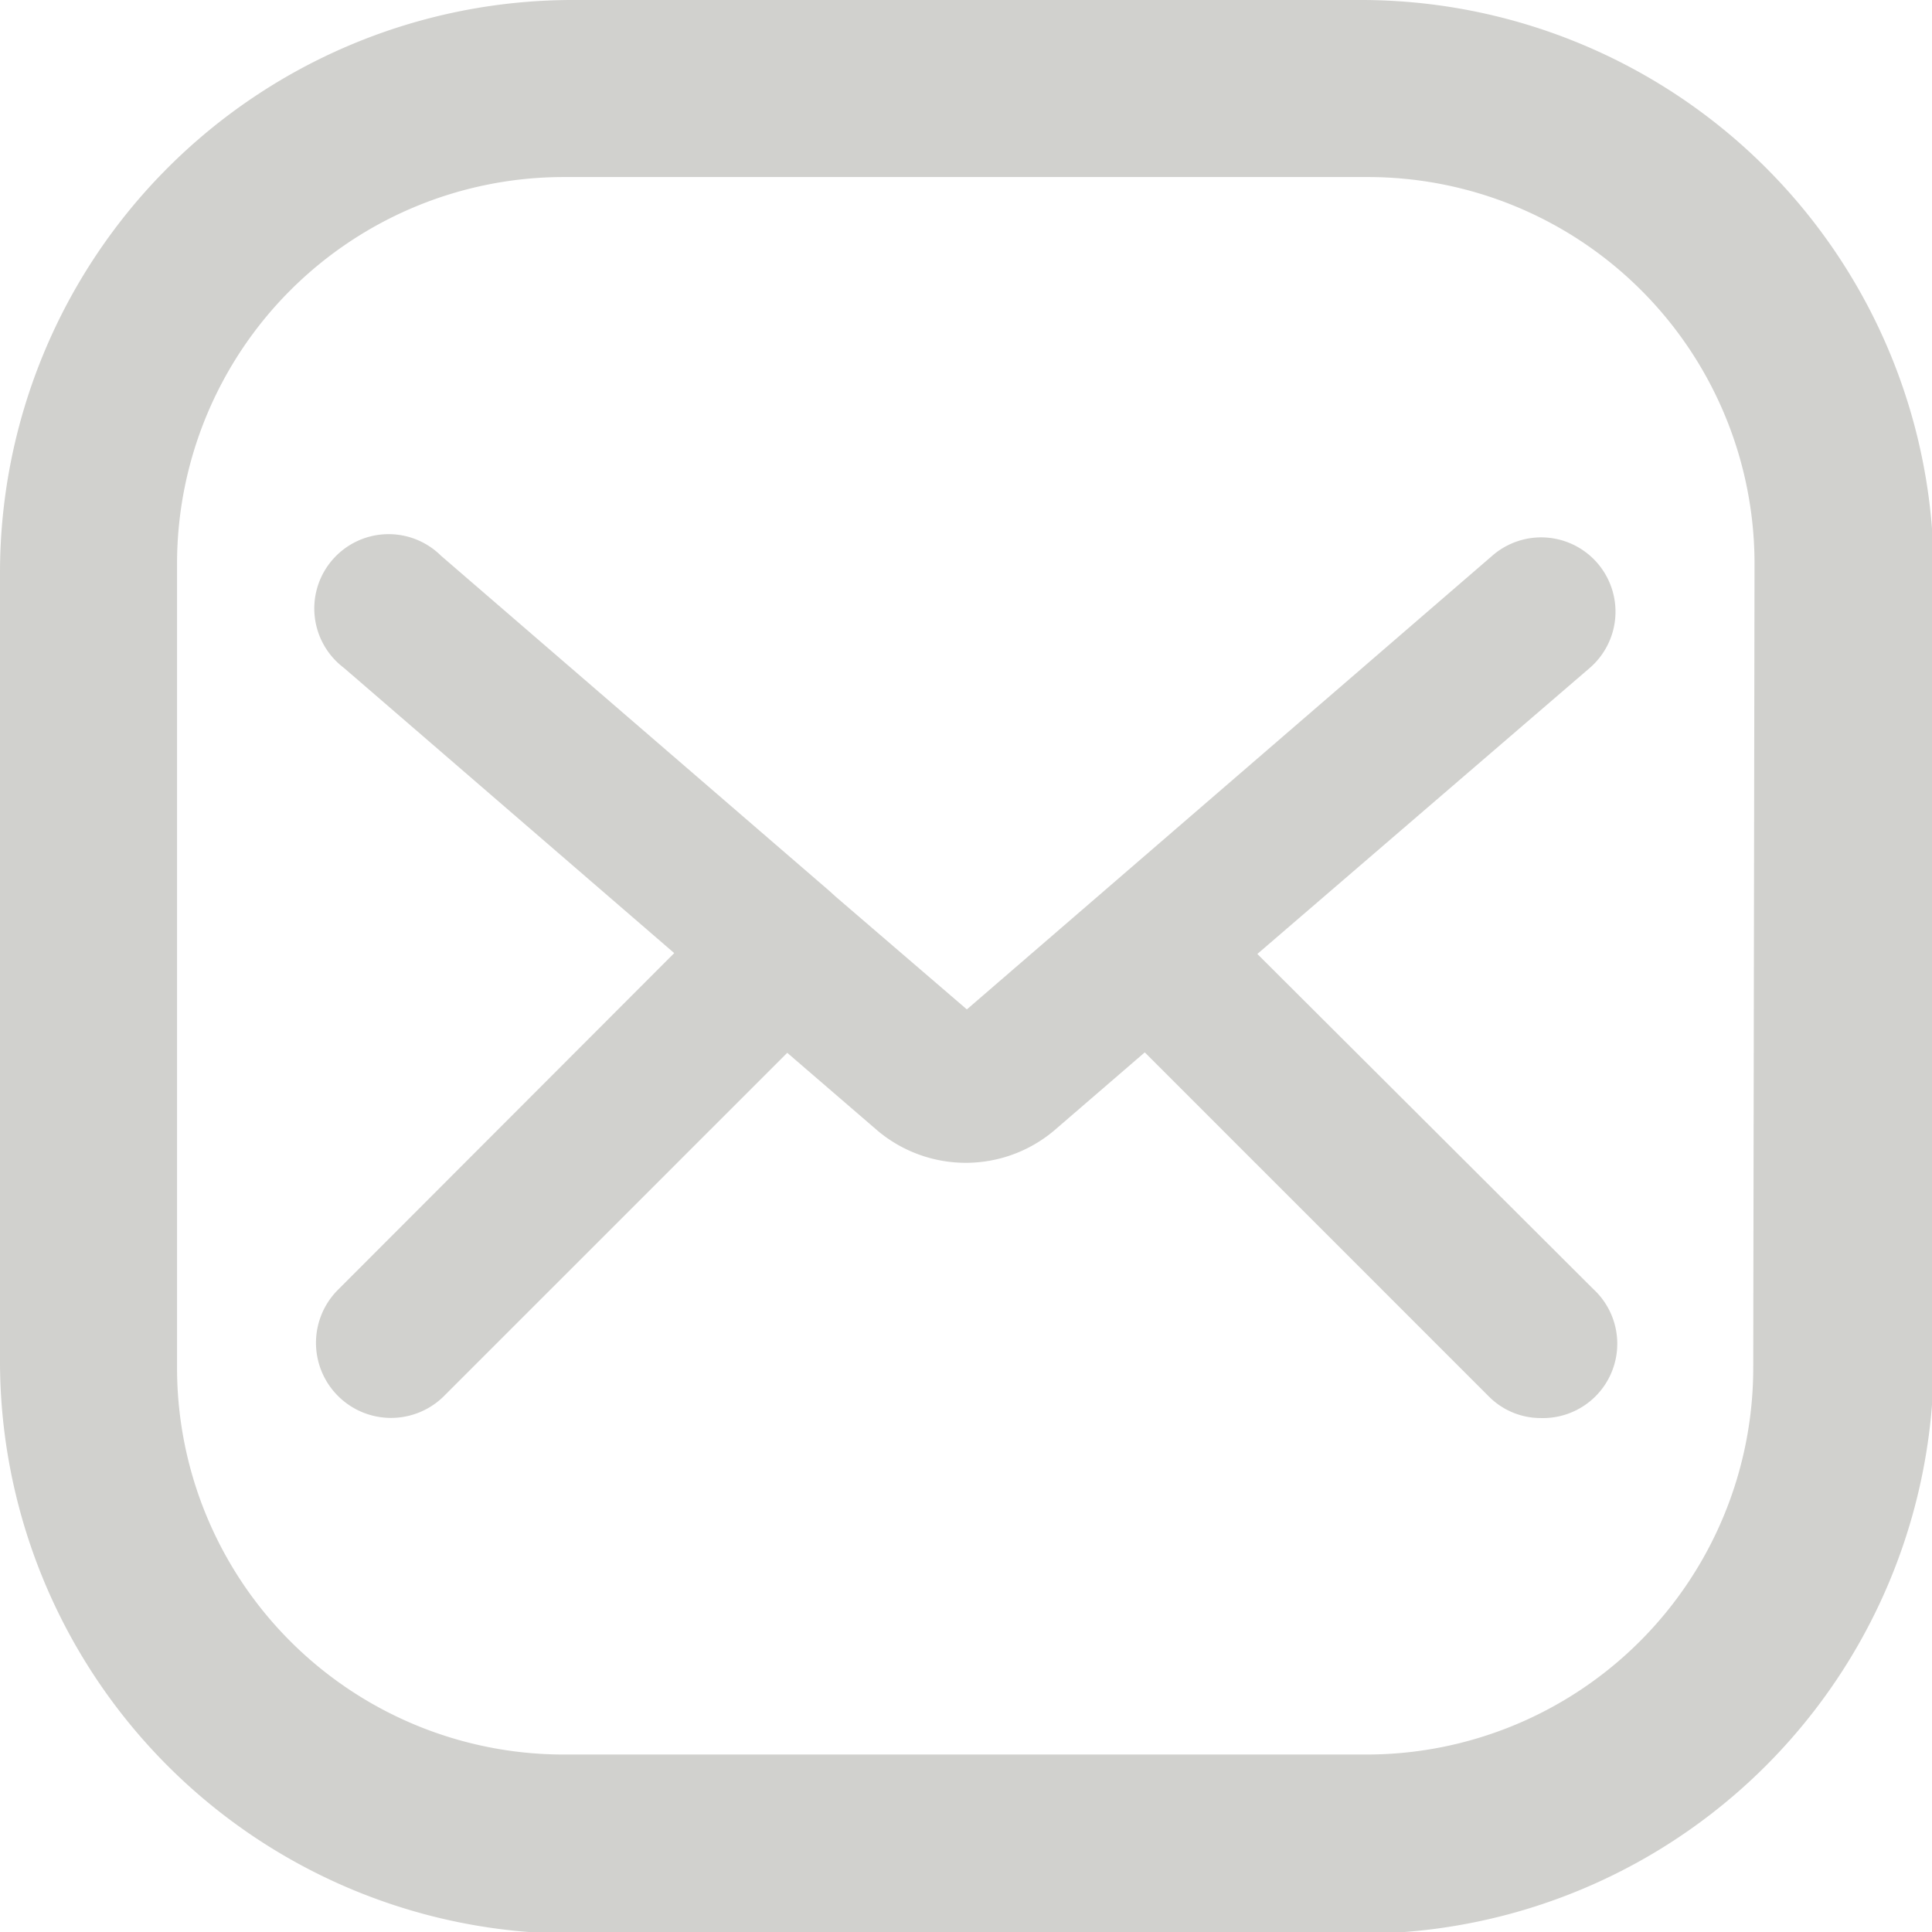 <svg xmlns="http://www.w3.org/2000/svg" viewBox="0 0 44.96 44.96"><defs><style>.cls-1{fill:#d1d1ce;}</style></defs><g id="Layer_2" data-name="Layer 2"><g id="Layer_1-2" data-name="Layer 1"><path class="cls-1" d="M31.62,0H13.33A13.33,13.33,0,0,0,0,13.33V31.62A13.33,13.33,0,0,0,13.33,45H31.62A13.34,13.34,0,0,0,45,31.62V13.33A13.33,13.33,0,0,0,31.62,0ZM40.8,31.83a9,9,0,0,1-9,9H13.12a9,9,0,0,1-9-9V13.12a9,9,0,0,1,9-9H31.83a9,9,0,0,1,9,9Z"/><path class="cls-1" d="M37.08,30A1.73,1.73,0,0,1,35.86,33a1.7,1.7,0,0,1-1.22-.51l-8-8-2.11,1.82a3.19,3.19,0,0,1-4.11,0l-2.1-1.81-8,8A1.73,1.73,0,1,1,7.88,30l7.81-7.82L8,15.54a1.73,1.73,0,1,1,2.26-2.61l9.06,7.82.12.11,3.06,2.63L34.73,12.93A1.72,1.72,0,1,1,37,15.54L29.26,22.2Z"/></g></g></svg>